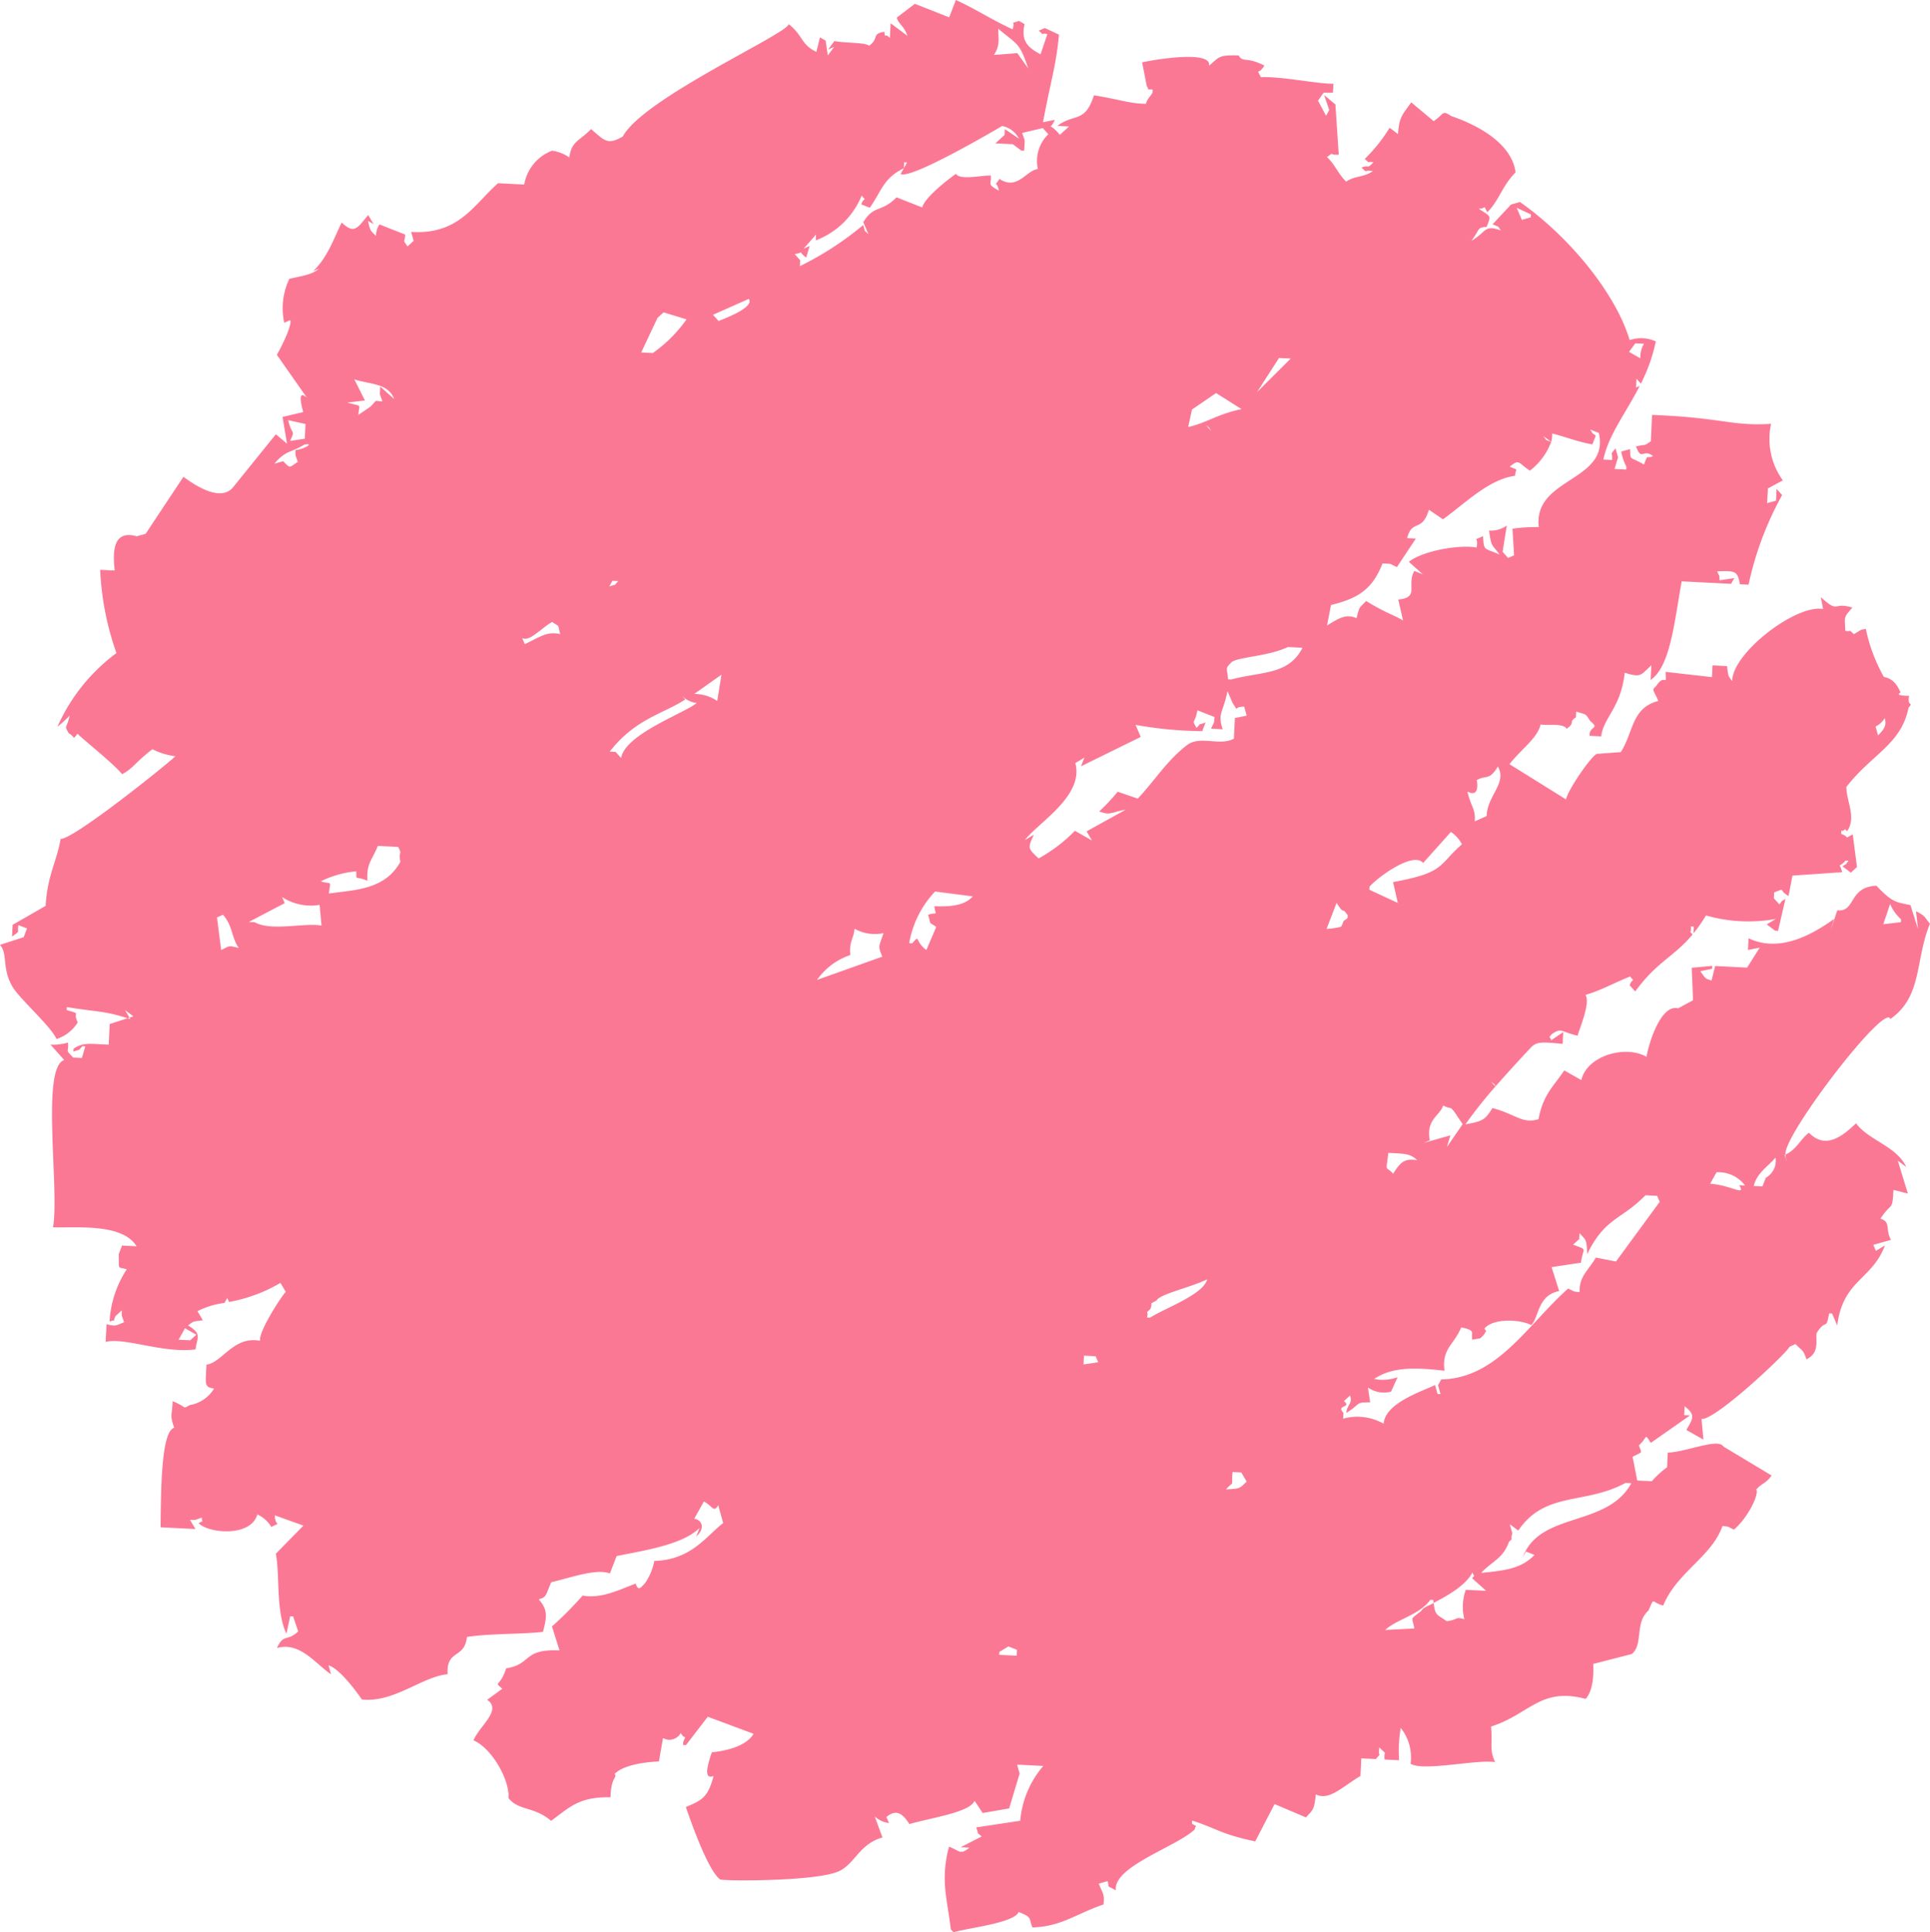 <svg data-name="グループ 29385" xmlns="http://www.w3.org/2000/svg" width="192.398" height="192.665"><defs><clipPath id="a"><path data-name="長方形 8478" fill="#fb7894" d="M0 0h192.398v192.665H0z"/></clipPath></defs><g data-name="グループ 29384" clip-path="url(#a)"><path data-name="パス 215740" d="M190.036 116.36c-.993-2.111-3.731-2.633-5.012-4.363-1.382 1.338-3.069 2.62-4.694.94-.962.756-1.176 1.628-2.33 2.179a1.075 1.075 0 0 0 .157.65c-.139-.153-.153-.414-.261-.6.037-.015.07-.033.1-.049-.334-1.8 9.948-15.221 10.444-13.52 3.234-2.217 2.472-5.994 3.956-9.494-.586-.7-.435-.77-1.392-1.245l.2 1.773-.754-2.387c-1.4-.315-1.746-.183-3.39-1.933-2.815.118-2.043 2.653-3.9 2.449l-.68 2.021.348-1.158c-2.517 1.828-5.643 3.31-8.519 1.923l-.058 1.172 1.173-.235-1.26 1.993-3.187-.16-.362 1.45c-.642-.244-.486-.052-1.115-.937l1.173-.235.014-.293-2.042.192.13 3.237-1.493.807c-1.786-.464-3 3.81-3.144 4.835-2.051-1.205-5.931-.146-6.5 2.318l-1.7-.966c-1.075 1.63-2.1 2.356-2.564 4.864-1.64.492-2.226-.479-4.593-1.111-.732 1.13-.857 1.295-2.695 1.627a44.5 44.5 0 0 1 2.989-3.772l-.454-.507c.484.4.231.1.47.488a154.818 154.818 0 0 1 3.471-3.815c.646-.744 1.38-.566 3.216-.426l.059-1.172-1.2.821c-.177-.558-.307-.108.029-.586.99-.722.932-.255 2.608.131.153-.651 1.3-3.259.783-4.072 1.509-.431 2.705-1.134 4.447-1.833.538.692.237.045-.043.879l.55.614c2.2-3.013 3.841-3.427 5.717-5.679-.459-.548-.076.076-.168-.8l.29.014-.033.674a15.6 15.6 0 0 0 1.251-1.788 15.349 15.349 0 0 0 6.954.349l-.9.542.84.63.29.014.738-3.193c-.57.382-.177.014-.608.557l-.55-.615.029-.586c1.265-.447.314-.29 1.434.365q.2-1.018.391-2.036l4.955-.339c-.3-1.171-.464-.269.347-1.158l.29.014c-.434.536-.032.176-.608.557l.84.63.608-.558-.42-3.252c-1.045.512-.14.307-1.159-.058l.014-.293c.579-.036.155-.37.58.029.952-1.363-.062-2.938-.072-4.41 2.531-3.28 5.473-4.233 6.2-7.913.553-.616-.181-.023.059-1.172-.212-.015-1.476.015-.855-.337-.492-1.115-.988-1.394-1.666-1.551a16.7 16.7 0 0 1-1.8-4.79c-.674.126-.348.05-1.188.528-.682-.614-.107-.173-.855-.336-.064-1.5-.179-1.275.7-2.315-2.036-.609-1.246.666-3.145-1.038q.117.592.232 1.186c-2.632-.521-9.033 4.331-9.069 7.182-.435-.6-.373-.42-.508-1.494l-1.448-.073q-.028.587-.058 1.172l-4.622-.525c.085 1.708-.008-.005-.942 1.421-.5.428-.242.37.218 1.479-2.682.692-2.46 3.1-3.738 5.1l-2.333.176c-.353-.145-2.913 3.484-3.129 4.543l-5.636-3.514c1.1-1.437 2.8-2.592 3.1-3.956.815.133 2.27-.158 2.593.424.926-.636.151-.658.928-1.129l.029-.586c1.107.361.867.146 1.405.951 1.017.812-.127.463-.072 1.466l1.158.058c.25-1.946 1.954-2.807 2.348-6.344 1.622.489 1.552.288 2.651-.748q-.037.732-.072 1.465c1.972-1.323 2.361-5.774 3.1-9.831l4.926.248.318-.572-1.463.22c-.067-.8.1-.064-.246-.894 1.783-.063 2.052-.049 2.26 1.289l.869.043a32.361 32.361 0 0 1 3.347-8.937l-.551-.615q-.028.587-.058 1.172l-.884.249.073-1.465 1.492-.806a7.036 7.036 0 0 1-1.174-5.639c-3.93.255-4.9-.626-11.865-.888L164.569 44c-.8.538-.361.244-1.478.513.564 1.525.689.157 1.7.966-.767.316-.443-.315-.913.836-1.448-.86-1.335-.315-1.376-1.538l-.884.249a5.352 5.352 0 0 0 .507 1.494c0 .1-.01.2-.014.294l-1.159-.059.348-1.157-.247-.894c-.606.733-.3.26-.347 1.158l-.869-.044c.513-2.467 2.237-4.625 3.625-7.342l-.366.163.043-.879.438.489a16.816 16.816 0 0 0 1.489-4.211 3.547 3.547 0 0 0-2.608-.13c-1.4-4.7-6.088-10.374-10.938-13.765l-.884.249-1.84 1.964c.846.422.348.005.84.63-1.71-.634-1.4.127-2.956 1.026.92-1.23.531-1.31 1.521-1.392.432-1.139.5-.971-.783-1.8.857-.063.379-.455.855.337 1.183-1.174 1.439-2.576 2.811-3.971-.373-2.929-3.862-4.755-6.4-5.608-.975-.647-.692-.211-1.767.5l-2.231-1.874c-.94 1.309-1.206 1.482-1.318 3.164l-.84-.629a16.106 16.106 0 0 1-2.478 3.107c.682.614.108.174.855.336-.675.736-.337.2-1.188.529.768.662.049.178 1.145.351-1 .669-1.707.421-2.666 1.041-.8-.758-1.087-1.669-1.912-2.445.829-.583.065-.173 1.173-.235l-.333-5.01L132 9.477l.507 1.494-.319.571-.8-1.508c.828-1.116.255-.688 1.492-.806l.043-.879c-1.607.021-5.089-.736-7.229-.656-.484-1-.263-.117.347-1.158-1.854-.943-2.107-.239-2.564-1.01-2.062-.057-1.913.172-2.955 1.027.3-1.49-4.9-.717-6.665-.334l.464 2.373c.262.341-.083.34.566.323.164.488-.49.743-.652 1.436-1.653-.019-2.634-.442-5.187-.848-.881 2.819-1.966 1.77-3.637 3.049l1.159.058-.913.836c-1.233-1.473-1.019-.263-.507-1.495l-1.174.235c.846-4.5 1.285-5.525 1.594-8.731l-1.42-.659-.595.264c.682.614.108.174.855.337l-.68 2.021c-1.439-.767-1.92-1.435-1.594-3.017l-.565-.322c-.967.4-.335-.167-.623.85C98.634 1.85 97.382.96 95.288 0l-.666 1.729L91.2.382 89.392 1.76c.208.7.685.736 1.072 1.816l-1.681-1.258q-.037.732-.072 1.465c-.571-.6-.445.208-.55-.615-1.317.2-.5.681-1.522 1.392-.384-.346-2.341-.248-3.463-.467l-.623.849.594-.264-.623.85-.218-1.479-.565-.323-.362 1.45c-1.579-.771-1.292-1.62-2.766-2.776.111.867-14.483 7.379-16.531 11.214-1.511.847-1.749.476-3.158-.746-1.206 1.245-1.928 1.16-2.174 2.828a3.987 3.987 0 0 0-1.709-.673 4.4 4.4 0 0 0-2.782 3.377l-2.608-.131c-2.389 2.083-3.87 5.156-8.664 4.853l.246.893-.608.558c-.531-.791-.269-.289-.232-1.186l-2.564-1.01a2.059 2.059 0 0 0-.347 1.158c-.6-.635-.543-.424-.8-1.508l.565.322-.536-.908c-1.061 1.21-1.326 1.994-2.651.748-.83 1.705-1.439 3.529-2.854 4.85l.594-.264c-.661.642-1.967.783-2.955 1.026a6.757 6.757 0 0 0-.508 4.381l.594-.264c.191.333-.541 2.067-1.333 3.457l2.985 4.262c-1.05-.9-.44 1.047-.362 1.45l-2.057.484.448 2.666L27.5 43.3l-4.332 5.364c-1.173 1.248-3.364 0-4.883-1.126l-3.767 5.685-.884.249c-2.315-.661-2.43 1.4-2.2 3.414l-1.448-.072a28.54 28.54 0 0 0 1.622 8.3 18.438 18.438 0 0 0-5.882 7.342A10.654 10.654 0 0 0 6.94 71.35c-.318 1.441-.571.891-.087 1.757.679.378.344.745.869.043.469.507 3.683 3.053 4.447 4.042 1.064-.542 1.442-1.3 3.028-2.492a6.781 6.781 0 0 0 2.29.7c-.753.748-10.2 8.339-11.446 8.238-.369 2.223-1.317 3.622-1.493 6.681l-3.288 1.89-.059 1.172c.923-.661.466-.31.638-1.142l.855.336-.333.865L0 94.206c.8.92.161 2.321 1.245 4.175.708 1.208 3.836 3.948 4.39 5.213a3.869 3.869 0 0 0 2.115-1.656c-.576-1.193.469-.746-1.1-1.23 0-.1.01-.2.014-.293 3.122.5 3.743.37 6.053 1.108l.189-.061-.447-.756.84.63-.393.126.089.152-.278-.09-1.779.575q-.052 1.025-.1 2.051c-1.743-.038-2.487-.284-3.506.411 0 .1-.009.2-.014.293.884-.335.347.03.9-.542l.29.014-.348 1.158-.869-.043c-.825-.893-.437-.314-.507-1.494a5.4 5.4 0 0 1-1.753.205l1.369 1.536c-2.34.74-.455 12.955-1.116 16.686 2.509.051 6.941-.393 8.33 1.886l-1.448-.072-.333.865c.047 1.71-.147 1.195.8 1.508a10.518 10.518 0 0 0-1.71 5.2c.78-.259.227.158.608-.557l.609-.557c0 .747-.049.34.231 1.186-.908.352-.751.425-1.753.205l-.087 1.758c1.832-.492 5.795 1.176 8.968.743.116-1.153.712-1.509-.754-2.387.595-.439.416-.378 1.477-.513l-.536-.908a7.91 7.91 0 0 1 2.692-.82q.138-.251.278-.5l.173.4a15.527 15.527 0 0 0 5.129-1.9l.537.907c-.1-.07-2.76 3.886-2.564 4.865-2.662-.511-3.753 2.168-5.347 2.376-.1 2.025-.228 2.243.754 2.387a3.489 3.489 0 0 1-2.405 1.642c-.825.442-.181.229-1.724-.38-.052 1.517-.309 1.289.159 2.652-1.312.334-1.318 6.27-1.362 9.918l3.477.174-.536-.908c.739 0 .336.049 1.174-.235.031.655.213.2-.319.571 1.092 1.045 5.228 1.357 5.853-.881a3.074 3.074 0 0 1 1.392 1.244c1.071-.539.381.031.347-1.158l2.854 1.025-2.752 2.8c.419 2.126-.022 5.692 1.057 7.984l.377-1.744.289.014.508 1.495c-1.14 1.069-1.443.17-2.115 1.656 2.292-.665 3.892 1.626 5.389 2.62l-.247-.894c1.046.346 2.492 2.207 3.318 3.4 3.162.368 6.051-2.3 8.548-2.509-.138-2.54 1.7-1.484 1.927-3.722 2.39-.36 4.979-.239 7.577-.5.438-1.614.458-2.23-.42-3.252.808-.222.672-.387 1.246-1.7 2.113-.5 4.435-1.375 5.853-.882l.666-1.729c2.763-.564 6.617-1.134 8.273-2.816l-.333.865c.91-.819.594-1.643-.2-1.773l.957-1.714c.855.422.975 1.173 1.434.366l.492 1.786c-1.592 1.171-3.13 3.684-6.867 3.768a5.583 5.583 0 0 1-.985 2.3c-.355.309-.595.791-.869-.043-1.842.713-3.469 1.517-5.289 1.2a35.819 35.819 0 0 1-3.057 3.078l.754 2.388c-3.709-.162-2.714 1.374-5.317 1.789-.643 1.97-1.279 1.235-.391 2.037l-1.507 1.1c1.52 1.03-.772 2.6-1.362 4.044 1.881.806 3.626 4.02 3.491 5.755 1.027 1.3 2.537.8 4.244 2.269 1.8-1.3 2.751-2.423 5.926-2.347.042-2.1.723-1.958.406-2.329.712-.743 2.408-1.148 4.419-1.247l.407-2.329a1.292 1.292 0 0 0 1.767-.5c.479.791.581.03.246.894 0 .1-.009.2-.014.293l.29.014 2.173-2.828 4.564 1.7c-.732 1.263-2.781 1.7-4.158 1.847-.383 1.1-.893 2.793.173 2.359-.552 2.052-1.059 2.4-2.767 3.091.337.962 2.162 6.32 3.418 7.221.075.17 9.845.242 11.953-.869 1.551-.817 1.965-2.672 4.231-3.313l-.768-2.095a2.573 2.573 0 0 0 1.42.659l-.26-.6c.995-.848 1.658-.309 2.289.7 2.517-.7 6.023-1.186 6.5-2.318q.407.607.811 1.215l2.637-.455 1.044-3.472-.247-.894 2.608.13a9.577 9.577 0 0 0-2.3 5.466l-4.39.661c.331.894-.03.352.536.908l-2.086 1.071.869.043c-.941.778-.952.3-2.029-.1-.9 3.351-.143 5.323.174 8.233l.275.308c1.426-.452 6.027-.913 6.491-2.025 1.434.546.982.642 1.376 1.538 2.945-.1 4.391-1.388 7.085-2.288.117-.989-.046-1.041-.478-2.08l.884-.25c.237.768-.245.309.826.923-.308-2.378 6.052-4.353 7.852-6.069.182-.63.239-.183-.26-.6 0-.1.009-.2.014-.293 2.592.846 2.848 1.354 6.287 2.077l1.927-3.722 3.129 1.332c.708-.8.809-.681.985-2.3 1.316.695 2.711-.819 4.448-1.832l.087-1.758 1.448.073c.656-.777.177-.049.348-1.158.846.837.424.205.521 1.2l1.448.072a14.011 14.011 0 0 1 .16-3.223 4.683 4.683 0 0 1 .985 3.575c1.26.787 6.584-.453 8.432-.165-.59-1.239-.252-1.779-.406-3.545 3.877-1.246 4.912-3.955 9.432-2.758.79-.9.792-2.592.754-3.487l3.825-.983c1.184-.892.286-3.108 1.666-4.322.668-1.429.194-.874 1.477-.514 1.412-3.375 4.809-4.831 5.911-7.927.736.076.339-.015 1.145.351 1.356-1.128 2.538-3.517 2.231-4 .582-.659.987-.607 1.521-1.392l-4.8-2.884c-.512-.891-3.76.566-5.548.6l-.073 1.466a9.224 9.224 0 0 0-1.521 1.392l-1.449-.073-.464-2.373c1.172-.565.845-.333.638-1.143.888-.81.529-1.253 1.174-.235l3.912-2.741-.58-.029.044-.879c1.142.872.81 1.24.173 2.358l1.7.966-.189-2.066c1.353.173 8.515-6.575 8.78-7.2l.594-.264c.633.69.72.45 1.087 1.523 1.282-.621.932-1.772 1-2.593.948-1.551.941-.173 1.26-1.992l.29.014.521 1.2c.548-4.541 3.47-4.54 4.752-7.986l-.9.543-.26-.6 1.767-.5c-.61-1.062.026-1.785-1.058-2.109 1.166-1.764 1.176-.647 1.3-2.872l1.435.365-1-3.281.839.63m-1.607-26.221a4.3 4.3 0 0 0 1.086 1.523c0 .1-.01.2-.014.293l-1.753.206.681-2.022m-.536-18.531c.218.734-.072 1.12-.667 1.729l-.246-.894a2.128 2.128 0 0 0 .913-.836m-24.868-37.363.869.043a2.5 2.5 0 0 0-.362 1.451l-1.129-.644.623-.85M19.572 133.076l-.609.557-1.158-.058.637-1.143 1.13.644m2.478-38.352-.42-3.252.594-.264c.993 1.092.821 2.215 1.579 3.31-1.056-.273-.9-.208-1.753.206M36.38 39.93l-1.057-2.109c1.414.5 3.36.333 3.969 1.961L37.9 38.537c-.031 1.115-.1.5.218 1.479-.9-.026-.433-.241-1.188.529l-1.2.82c.077-1.183.43-.774-1.1-1.23l1.752-.206m-5.925 2.347q-.037.732-.072 1.465l-1.464.22c.558-1.219.173-.473-.188-2.066l1.724.38m-.1 2.05c1.029-.193-.026.467-.9.543 0 .747-.048.34.232 1.186-.846.511-.7.749-1.449-.073l-.884.249c1.121-1.335 1.594-1.055 3-1.906m-4.97 47.627-.58-.029 3.579-1.877-.261-.6a5.263 5.263 0 0 0 3.738.774l.188 2.066c-1.674-.311-5 .6-6.664-.334m7.4-2.86c.158-1.4.352-.865-.811-1.215a9.957 9.957 0 0 1 3.535-1c.063 1.017-.227.382 1.116.937-.092-1.726.408-1.949 1.043-3.472l2.029.1c.472.944-.027.285.217 1.479-1.533 2.8-4.532 2.8-7.128 3.167m19.53-24.868-.261-.6c.744.378 1.783-.894 2.985-1.612.842.606.484.075.811 1.215-1.352-.307-2.016.292-3.535 1M65.544 31.7l.609-.557 2.289.7A14.112 14.112 0 0 1 65.08 35.2l-1.158-.058 1.622-3.444m-4.81 26.782.318-.572.58.03c-.552.565 0 .217-.9.542m1.187 17.1-.55-.615-.58-.029c2.527-3.285 5.473-3.821 7.52-5.2l-.276-.307a2.449 2.449 0 0 0 1.42.659c-1.115.975-7.176 3.114-7.533 5.5m9.58-5.701a4.141 4.141 0 0 0-2.289-.7l2.709-1.92-.42 2.622M71.63 32q-.277-.306-.551-.614l3.565-1.584c.539.739-1.713 1.7-3.013 2.2M99.5 2.854c1.937 1.633 2.123 1.346 3 3.969L101.417 5.3l-2.332.176c.586-.909.467-1.392.42-2.622m-11.55 92.529L81.45 97.7a6.6 6.6 0 0 1 3.318-2.478c-.124-1.465.351-1.621.42-2.622a4.138 4.138 0 0 0 2.883.438c-.44 1.382-.588 1.218-.117 2.344m5.188-5.027c.146 1.047.378.543-.623.849.345 1.132-.038.606.811 1.216l-.985 2.3c-1.209-.9-.57-1.624-1.42-.659l-.289-.014a9.9 9.9 0 0 1 2.579-5.158l3.753.483c-.629.725-1.707 1.077-3.825.983m10.317-73.5c-1.143.112-2.04 2.174-3.825.983-.6.907-.288.063-.058 1.172-1.209-.692-.735-.535-.8-1.508-.791-.052-3.1.505-3.477-.174-.849.6-3.154 2.4-3.361 3.356l-2.564-1.009c-1.573 1.586-2.207.683-3.318 2.477q.262.6.521 1.2c-.558-.558-.214 0-.536-.908a31.179 31.179 0 0 1-6.3 4.09l.029-.586-.551-.615c1.1-.178.187-.373 1.145.351l.348-1.158-.595.264 1.232-1.407-.029.586A8.021 8.021 0 0 0 85.9 19.5c.538.691.236.045-.043.878l.855.337c1.255-1.842 1.382-2.952 3.39-3.942l.029-.586.29.014q-.32.571-.638 1.143c1.01.617 10.113-4.78 10.113-4.78a2.369 2.369 0 0 1 1.68 1.259l-1.405-.951-.029.586-.913.836 1.739.087.84.63.29.014c.061-1.347.131-.752-.2-1.772l2.057-.484.55.614a3.717 3.717 0 0 0-1.043 3.473M148.2 81.367l-1.188.529c.127-1.181-.4-1.5-.725-2.974 1.28.689.952-1.08.927-1.129.9-.569 1.234.106 2.1-1.364.97 1.609-1.071 2.915-1.115 4.937m-6.26 32.583.594-.264c-.385-2.091.978-2.394 1.334-3.458.912.445.617 0 1.129.644l.811 1.215-1.565 2.272.348-1.158-2.651.748m-3.07-26 .478 2.08-2.84-1.317.014-.293c.661-.829 4.336-3.581 5.347-2.376l2.767-3.092a3.266 3.266 0 0 1 1.1 1.23c-2.416 2.122-1.664 2.813-6.867 3.768m2.4 27.729c-1.263-.218-1.673.215-2.391 1.349-.78-.886-.723.042-.478-2.08 1.4.09 2.179.011 2.869.731m11.346-94.3-.014.293-.884.249-.522-1.2 1.42.659M132.68 60.323c2.689-.658 4.125-1.548 5.143-4.147 1.1.08.5-.055 1.434.365l1.884-2.843-.869-.043c.512-1.943 1.473-.515 2.173-2.828l1.405.951c2.244-1.623 4.563-3.988 7.186-4.339.044-.8.428-.5-.536-.908 1-.806.8-.395 2.014.395a6.486 6.486 0 0 0 2.118-2.855c-.764-.374-.305.007-.785-.6l.789.591a2.614 2.614 0 0 0 .095-.84c1.34.333 2.654.868 4.013 1.083l.333-.865c-.53-.438-.175-.032-.55-.614l.855.336c1.123 4.875-6.565 4.419-5.984 9.393a15.964 15.964 0 0 0-2.622.162l.16 2.652-.595.264-.55-.615.42-2.622a2.666 2.666 0 0 1-1.767.5c.231 1.725.278 1.321 1.043 2.4-1.553-.72-1.535-.256-1.651-1.845-1.158.593-.4-.146-.638 1.143-1.622-.314-5.347.295-6.752 1.424l1.391 1.244-.854-.336c-.792 1.467.575 2.627-1.594 2.857l.478 2.08c-1.017-.6-1.767-.756-3.68-1.946-.639.718-.638.408-.956 1.714-1.009-.414-1.595-.1-2.941.734q.2-1.018.391-2.037m-5.171-24.637 1.159.058-3.362 3.351 2.2-3.415m-8.678 5.146 2.4-1.642 2.535 1.6c-2.413.505-3.464 1.367-5.317 1.789l.377-1.743m1.926 2.152-.55-.615c.53.438.174.032.55.615m-19.4 122.093-1.739-.087.014-.293.9-.542.855.336-.029.586m6.665-29.037.043-.879 1.159.059.26.6-1.463.22m6.621-4.662-.289-.014c.207-.9-.316-.209.333-.864.316-.769-.285-.325.623-.85.37-.65 3.282-1.25 5.042-2.1-.4 1.519-4.056 2.8-5.709 3.826m8.375-57.735c-1.384.774-3.395-.345-4.68.646-2.046 1.581-3.147 3.461-4.911 5.335l-2-.688a19 19 0 0 1-1.84 1.964c1.172.438 1.144.068 2.622-.162l-3.883 2.154c.179.3.358.605.536.908l-1.7-.966a15.535 15.535 0 0 1-3.622 2.756c-1.054-1.015-1.11-1-.464-2.373l-.9.542c1.323-1.746 5.916-4.394 5.028-7.679l.9-.542-.333.865 5.955-2.932q-.262-.6-.521-1.2a39.33 39.33 0 0 0 6.65.627l.333-.864c-.884.335-.347-.03-.9.542-.523-.925-.176-.306.087-1.758l1.71.673c-.076.745.014.343-.348 1.158l1.159.059c-.547-1.6.051-1.62.478-3.8l.521 1.2c.676 1-.051.335 1.145.351l.246.894-1.173.235q-.051 1.025-.1 2.051m-.8 74.857c.922-.97.514-.115.667-1.729l.869.043.536.908c-.738.707-.628.708-2.072.778m.51-80.746-.29-.015c-.085-1.181-.366-1.007.377-1.743.745-.5 3.619-.556 5.592-1.482l1.448.072c-1.381 2.747-4.121 2.355-7.128 3.168m10.993 24.639a6.448 6.448 0 0 1-1.464.22l1-2.593c.843 1.362.43.267 1.1 1.23 0 .1-.01.2-.014.293-.611.5-.214-.017-.623.85m12.414 66.12a5.076 5.076 0 0 0-.145 2.929c-.96-.271-.554.037-1.753.206-.961-.7-1.139-.493-1.311-1.823-.424.258-.97.376-1.253.814-1.184.932-.874.523-.666 1.729l-2.912.148c1.224-1.1 3.447-1.512 4.505-3.005l.29.014.036.3c1.7-.891 3.231-1.829 3.876-3.041.177.558.307.108-.029.586l1.391 1.245-2.029-.1m5.68-3.24.318-.571.855.336c-1.345 1.375-2.91 1.543-5.317 1.79 1.047-1.155 2.149-1.382 2.768-3.092.505-.518.085.029.333-.865l-.246-.894.84.63c2.682-3.965 6.658-2.548 10.692-4.751l.579.029c-2.425 4.453-9.116 2.769-10.822 7.388m9.3-29.492-2.014-.395c-.8 1.351-1.673 1.889-1.622 3.444-.736-.077-.34.015-1.145-.351-4.079 3.641-7.063 8.946-12.648 9.059l-.318.571.246.894-.29-.014-.246-.894c-1.317.632-5 1.806-5.129 3.855a5.311 5.311 0 0 0-4.042-.5l.029-.586c-.78-.823.877-.457.058-1.172l.608-.557c.27.858-.305.878-.377 1.744 1.542-.975.87-1.065 2.376-1.056l-.217-1.479a2.772 2.772 0 0 0 2.3.409l.651-1.436a4.419 4.419 0 0 1-2.332.176c1.848-1.281 4.332-1.129 7.012-.823-.284-2.222.913-2.525 1.666-4.322 1.469.294.972.484 1.1 1.23 1.064-.23.589.049 1.187-.528.231-.539.317-.077.03-.586.808-1 3.365-.975 4.664-.353.76-.692.6-2.972 2.782-3.386l-.754-2.387 2.927-.44c.205-1.585.745-1.214-.783-1.8l.609-.558.029-.586c.7.746.7.634.767 2.095 1.775-3.666 3.379-3.388 5.81-5.877l1.159.058.26.6-4.361 5.949m9.388-7.754.638-1.143a3.311 3.311 0 0 1 2.839 1.317l-.579-.029c.7 1.164-.779 0-2.9-.145m5.549-.6-.333.865-.869-.043c.333-1.311 1.342-1.861 2.173-2.828a1.929 1.929 0 0 1-.97 2.007" fill="#fb7894" fill-rule="evenodd"/></g></svg>